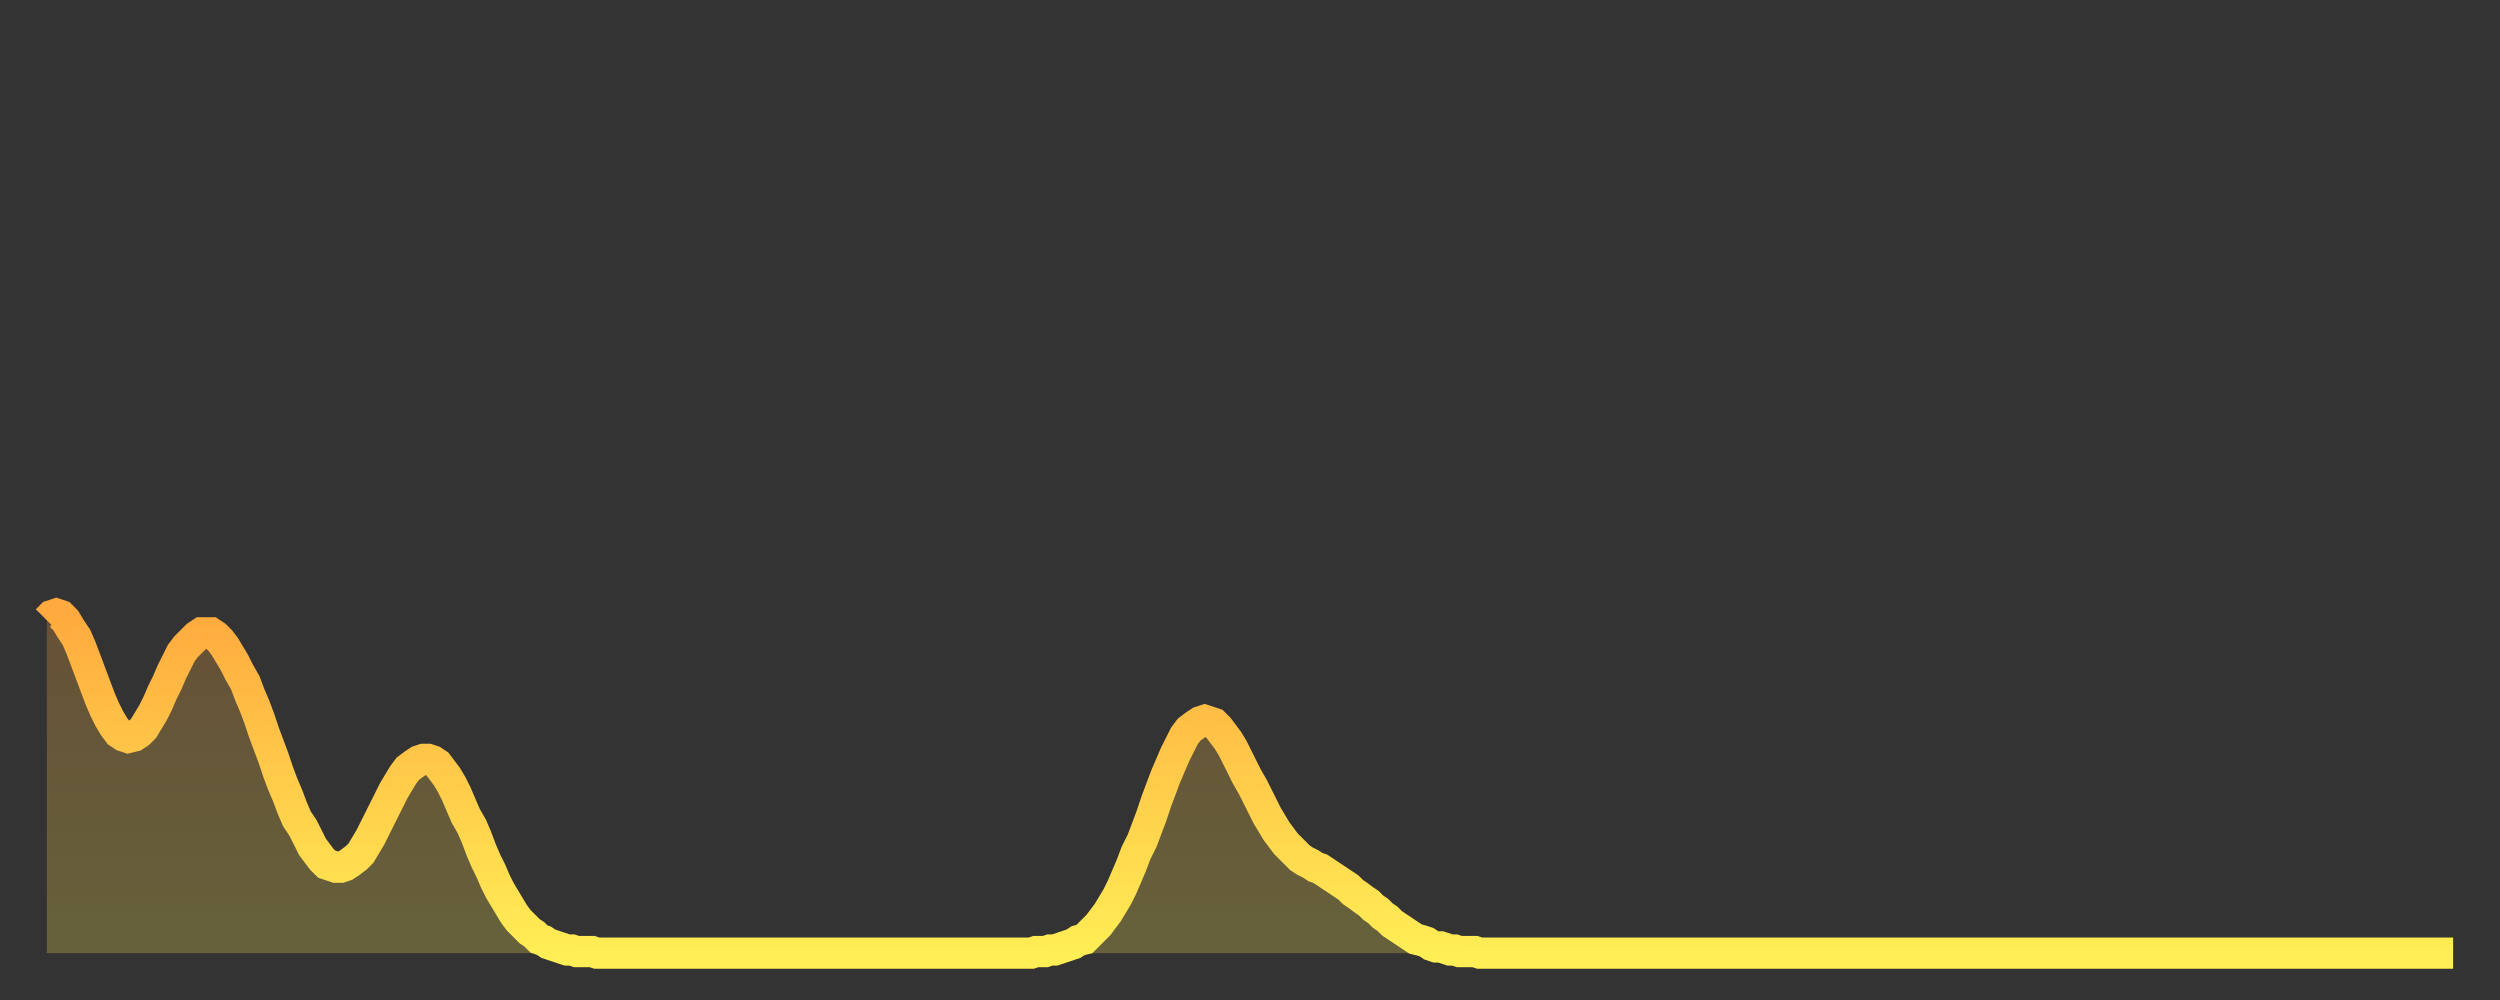 <?xml version="1.0" encoding="utf-8" ?>
<svg baseProfile="full" height="64" version="1.1" width="160" xmlns="http://www.w3.org/2000/svg" xmlns:ev="http://www.w3.org/2001/xml-events" xmlns:xlink="http://www.w3.org/1999/xlink"><rect width="100%" height="100%" fill="#333333" stroke="none"/><defs><linearGradient id="id124820" x1="0" x2="0" y1="0" y2="1"><stop offset="0%" stop-color="#ffaa3e" /><stop offset="50%" stop-color="#ffcc4a" /><stop offset="100%" stop-color="#ffee55" /></linearGradient></defs><g transform="translate(3,3)"><g><path d="M 0.0 36.7 L 0.3 36.4 0.6 36.3 0.9 36.4 1.2 36.7 1.5 37.2 1.9 37.8 2.2 38.5 2.5 39.3 2.8 40.1 3.1 40.9 3.4 41.7 3.7 42.4 4.0 43.0 4.3 43.5 4.6 43.9 4.9 44.1 5.2 44.2 5.6 44.1 5.9 43.9 6.2 43.6 6.5 43.1 6.8 42.6 7.1 42.0 7.4 41.3 7.7 40.7 8.0 40.0 8.3 39.4 8.6 38.8 8.9 38.4 9.3 38.0 9.6 37.7 9.9 37.5 10.2 37.5 10.5 37.5 10.8 37.7 11.1 38.0 11.4 38.4 11.7 38.9 12.0 39.4 12.3 40.0 12.7 40.7 13.0 41.5 13.3 42.2 13.6 43.0 13.9 43.9 14.2 44.7 14.5 45.5 14.8 46.4 15.1 47.2 15.4 47.9 15.7 48.7 16.0 49.4 16.4 50.0 16.7 50.6 17.0 51.2 17.3 51.6 17.6 52.0 17.9 52.3 18.2 52.4 18.5 52.5 18.8 52.5 19.1 52.4 19.4 52.2 19.8 51.9 20.1 51.6 20.4 51.1 20.7 50.6 21.0 50.0 21.3 49.4 21.6 48.8 21.9 48.2 22.2 47.6 22.5 47.1 22.8 46.6 23.1 46.2 23.5 45.9 23.8 45.7 24.1 45.6 24.4 45.6 24.7 45.7 25.0 45.9 25.3 46.3 25.6 46.7 25.9 47.2 26.2 47.8 26.5 48.5 26.8 49.2 27.2 49.9 27.5 50.6 27.8 51.4 28.1 52.1 28.4 52.7 28.7 53.4 29.0 54.0 29.3 54.5 29.6 55.0 29.9 55.5 30.2 55.9 30.6 56.3 30.9 56.6 31.2 56.8 31.5 57.1 31.8 57.2 32.1 57.4 32.4 57.5 32.7 57.6 33.0 57.7 33.3 57.8 33.6 57.8 33.9 57.9 34.3 57.9 34.6 57.9 34.9 57.9 35.2 58.0 35.5 58.0 35.8 58.0 36.1 58.0 36.4 58.0 36.7 58.0 37.0 58.0 37.3 58.0 37.7 58.0 38.0 58.0 38.3 58.0 38.6 58.0 38.9 58.0 39.2 58.0 39.5 58.0 39.8 58.0 40.1 58.0 40.4 58.0 40.7 58.0 41.0 58.0 41.4 58.0 41.7 58.0 42.0 58.0 42.3 58.0 42.6 58.0 42.9 58.0 43.2 58.0 43.5 58.0 43.8 58.0 44.1 58.0 44.4 58.0 44.7 58.0 45.1 58.0 45.4 58.0 45.7 58.0 46.0 58.0 46.3 58.0 46.6 58.0 46.9 58.0 47.2 58.0 47.5 58.0 47.8 58.0 48.1 58.0 48.5 58.0 48.8 58.0 49.1 58.0 49.4 58.0 49.7 58.0 50.0 58.0 50.3 58.0 50.6 58.0 50.9 58.0 51.2 58.0 51.5 58.0 51.8 58.0 52.2 58.0 52.5 58.0 52.8 58.0 53.1 58.0 53.4 58.0 53.7 58.0 54.0 58.0 54.3 58.0 54.6 58.0 54.9 58.0 55.2 58.0 55.6 58.0 55.9 58.0 56.2 58.0 56.5 58.0 56.8 58.0 57.1 58.0 57.4 58.0 57.7 58.0 58.0 58.0 58.3 58.0 58.6 58.0 58.9 58.0 59.3 58.0 59.6 58.0 59.9 58.0 60.2 58.0 60.5 58.0 60.8 58.0 61.1 58.0 61.4 58.0 61.7 58.0 62.0 58.0 62.3 58.0 62.6 58.0 63.0 58.0 63.3 57.9 63.6 57.9 63.9 57.9 64.2 57.8 64.5 57.8 64.8 57.7 65.1 57.6 65.4 57.5 65.7 57.4 66.0 57.2 66.4 57.1 66.7 56.8 67.0 56.5 67.3 56.2 67.6 55.8 67.9 55.4 68.2 54.9 68.5 54.4 68.8 53.8 69.1 53.1 69.4 52.4 69.7 51.6 70.1 50.8 70.4 50.0 70.7 49.2 71.0 48.3 71.3 47.5 71.6 46.7 71.9 46.0 72.2 45.3 72.5 44.7 72.8 44.1 73.1 43.7 73.5 43.4 73.8 43.2 74.1 43.1 74.4 43.2 74.7 43.3 75.0 43.6 75.3 44.0 75.6 44.4 75.9 44.9 76.2 45.5 76.5 46.1 76.8 46.7 77.2 47.4 77.5 48.0 77.8 48.6 78.1 49.2 78.4 49.7 78.7 50.2 79.0 50.6 79.3 51.0 79.6 51.3 79.9 51.6 80.2 51.9 80.5 52.1 80.9 52.3 81.2 52.5 81.5 52.6 81.8 52.8 82.1 53.0 82.4 53.2 82.7 53.4 83.0 53.6 83.3 53.8 83.6 54.1 83.9 54.3 84.3 54.6 84.6 54.8 84.9 55.1 85.2 55.3 85.5 55.6 85.8 55.8 86.1 56.1 86.4 56.3 86.7 56.5 87.0 56.7 87.3 56.9 87.6 57.1 88.0 57.2 88.3 57.3 88.6 57.5 88.9 57.6 89.2 57.6 89.5 57.7 89.8 57.8 90.1 57.8 90.4 57.9 90.7 57.9 91.0 57.9 91.4 57.9 91.7 58.0 92.0 58.0 92.3 58.0 92.6 58.0 92.9 58.0 93.2 58.0 93.5 58.0 93.8 58.0 94.1 58.0 94.4 58.0 94.7 58.0 95.1 58.0 95.4 58.0 95.7 58.0 96.0 58.0 96.3 58.0 96.6 58.0 96.9 58.0 97.2 58.0 97.5 58.0 97.8 58.0 98.1 58.0 98.4 58.0 98.8 58.0 99.1 58.0 99.4 58.0 99.7 58.0 100.0 58.0 100.3 58.0 100.6 58.0 100.9 58.0 101.2 58.0 101.5 58.0 101.8 58.0 102.2 58.0 102.5 58.0 102.8 58.0 103.1 58.0 103.4 58.0 103.7 58.0 104.0 58.0 104.3 58.0 104.6 58.0 104.9 58.0 105.2 58.0 105.5 58.0 105.9 58.0 106.2 58.0 106.5 58.0 106.8 58.0 107.1 58.0 107.4 58.0 107.7 58.0 108.0 58.0 108.3 58.0 108.6 58.0 108.9 58.0 109.3 58.0 109.6 58.0 109.9 58.0 110.2 58.0 110.5 58.0 110.8 58.0 111.1 58.0 111.4 58.0 111.7 58.0 112.0 58.0 112.3 58.0 112.6 58.0 113.0 58.0 113.3 58.0 113.6 58.0 113.9 58.0 114.2 58.0 114.5 58.0 114.8 58.0 115.1 58.0 115.4 58.0 115.7 58.0 116.0 58.0 116.3 58.0 116.7 58.0 117.0 58.0 117.3 58.0 117.6 58.0 117.9 58.0 118.2 58.0 118.5 58.0 118.8 58.0 119.1 58.0 119.4 58.0 119.7 58.0 120.1 58.0 120.4 58.0 120.7 58.0 121.0 58.0 121.3 58.0 121.6 58.0 121.9 58.0 122.2 58.0 122.5 58.0 122.8 58.0 123.1 58.0 123.4 58.0 123.8 58.0 124.1 58.0 124.4 58.0 124.7 58.0 125.0 58.0 125.3 58.0 125.6 58.0 125.9 58.0 126.2 58.0 126.5 58.0 126.8 58.0 127.2 58.0 127.5 58.0 127.8 58.0 128.1 58.0 128.4 58.0 128.7 58.0 129.0 58.0 129.3 58.0 129.6 58.0 129.9 58.0 130.2 58.0 130.5 58.0 130.9 58.0 131.2 58.0 131.5 58.0 131.8 58.0 132.1 58.0 132.4 58.0 132.7 58.0 133.0 58.0 133.3 58.0 133.6 58.0 133.9 58.0 134.2 58.0 134.6 58.0 134.9 58.0 135.2 58.0 135.5 58.0 135.8 58.0 136.1 58.0 136.4 58.0 136.7 58.0 137.0 58.0 137.3 58.0 137.6 58.0 138.0 58.0 138.3 58.0 138.6 58.0 138.9 58.0 139.2 58.0 139.5 58.0 139.8 58.0 140.1 58.0 140.4 58.0 140.7 58.0 141.0 58.0 141.3 58.0 141.7 58.0 142.0 58.0 142.3 58.0 142.6 58.0 142.9 58.0 143.2 58.0 143.5 58.0 143.8 58.0 144.1 58.0 144.4 58.0 144.7 58.0 145.1 58.0 145.4 58.0 145.7 58.0 146.0 58.0 146.3 58.0 146.6 58.0 146.9 58.0 147.2 58.0 147.5 58.0 147.8 58.0 148.1 58.0 148.4 58.0 148.8 58.0 149.1 58.0 149.4 58.0 149.7 58.0 150.0 58.0 150.3 58.0 150.6 58.0 150.9 58.0 151.2 58.0 151.5 58.0 151.8 58.0 152.1 58.0 152.5 58.0 152.8 58.0 153.1 58.0 153.4 58.0 153.7 58.0 154.0 58.0" fill="none" id="graph-curve" opacity="1" stroke="url(#id124820)" stroke-width="2" /><path d="M 0 58 L 0.0 36.7 0.3 36.4 0.6 36.3 0.9 36.4 1.2 36.7 1.5 37.2 1.9 37.8 2.2 38.5 2.5 39.3 2.8 40.1 3.1 40.9 3.4 41.7 3.7 42.4 4.0 43.0 4.3 43.5 4.6 43.9 4.9 44.1 5.2 44.2 5.6 44.1 5.9 43.9 6.2 43.6 6.5 43.1 6.8 42.6 7.1 42.0 7.4 41.3 7.7 40.7 8.0 40.0 8.3 39.4 8.6 38.8 8.9 38.4 9.3 38.0 9.6 37.7 9.9 37.5 10.2 37.5 10.5 37.5 10.8 37.7 11.1 38.0 11.4 38.4 11.7 38.9 12.0 39.4 12.3 40.0 12.7 40.7 13.0 41.5 13.3 42.2 13.6 43.0 13.9 43.9 14.2 44.7 14.5 45.5 14.8 46.4 15.1 47.2 15.4 47.9 15.7 48.7 16.0 49.4 16.4 50.0 16.7 50.6 17.0 51.2 17.3 51.6 17.6 52.0 17.9 52.3 18.2 52.4 18.5 52.5 18.8 52.5 19.1 52.4 19.4 52.2 19.8 51.9 20.1 51.6 20.4 51.1 20.7 50.6 21.0 50.0 21.3 49.4 21.6 48.8 21.9 48.2 22.2 47.6 22.5 47.1 22.8 46.6 23.1 46.2 23.5 45.9 23.8 45.7 24.1 45.6 24.4 45.6 24.7 45.7 25.0 45.9 25.3 46.3 25.6 46.7 25.9 47.2 26.2 47.8 26.5 48.5 26.8 49.2 27.2 49.9 27.5 50.6 27.8 51.4 28.1 52.1 28.4 52.7 28.7 53.4 29.0 54.0 29.3 54.5 29.6 55.0 29.9 55.5 30.2 55.9 30.6 56.3 30.9 56.6 31.2 56.8 31.5 57.1 31.8 57.2 32.1 57.4 32.4 57.5 32.7 57.6 33.0 57.7 33.3 57.8 33.6 57.8 33.9 57.9 34.3 57.9 34.6 57.9 34.9 57.9 35.2 58.0 35.5 58.0 35.8 58.0 36.1 58.0 36.4 58.0 36.7 58.0 37.0 58.0 37.3 58.0 37.7 58.0 38.0 58.0 38.3 58.0 38.6 58.0 38.9 58.0 39.2 58.0 39.5 58.0 39.8 58.0 40.1 58.0 40.4 58.0 40.7 58.0 41.0 58.0 41.4 58.0 41.7 58.0 42.0 58.0 42.3 58.0 42.6 58.0 42.9 58.0 43.2 58.0 43.5 58.0 43.8 58.0 44.1 58.0 44.4 58.0 44.7 58.0 45.1 58.0 45.4 58.0 45.7 58.0 46.0 58.0 46.3 58.0 46.6 58.0 46.9 58.0 47.2 58.0 47.5 58.0 47.8 58.0 48.1 58.0 48.5 58.0 48.8 58.0 49.1 58.0 49.4 58.0 49.7 58.0 50.0 58.0 50.3 58.0 50.6 58.0 50.9 58.0 51.2 58.0 51.5 58.0 51.8 58.0 52.2 58.0 52.5 58.0 52.8 58.0 53.1 58.0 53.4 58.0 53.7 58.0 54.0 58.0 54.3 58.0 54.6 58.0 54.9 58.0 55.2 58.0 55.6 58.0 55.9 58.0 56.2 58.0 56.5 58.0 56.8 58.0 57.1 58.0 57.4 58.0 57.7 58.0 58.0 58.0 58.3 58.0 58.6 58.0 58.9 58.0 59.3 58.0 59.6 58.0 59.9 58.0 60.2 58.0 60.5 58.0 60.8 58.0 61.1 58.0 61.4 58.0 61.7 58.0 62.0 58.0 62.3 58.0 62.6 58.0 63.0 58.0 63.3 57.9 63.6 57.9 63.9 57.9 64.2 57.8 64.5 57.8 64.8 57.7 65.1 57.6 65.4 57.5 65.7 57.4 66.0 57.2 66.4 57.1 66.7 56.8 67.0 56.5 67.3 56.2 67.6 55.8 67.9 55.4 68.2 54.9 68.5 54.4 68.8 53.8 69.1 53.1 69.4 52.4 69.7 51.6 70.1 50.8 70.4 50.0 70.7 49.2 71.0 48.3 71.3 47.5 71.6 46.7 71.9 46.0 72.2 45.3 72.5 44.7 72.8 44.1 73.1 43.7 73.5 43.4 73.8 43.2 74.1 43.1 74.4 43.2 74.7 43.3 75.0 43.6 75.3 44.0 75.6 44.4 75.9 44.9 76.2 45.5 76.5 46.1 76.8 46.7 77.2 47.4 77.5 48.0 77.8 48.6 78.1 49.2 78.4 49.7 78.7 50.2 79.0 50.6 79.3 51.0 79.6 51.3 79.9 51.6 80.2 51.9 80.5 52.1 80.9 52.3 81.2 52.5 81.5 52.6 81.8 52.8 82.1 53.0 82.4 53.2 82.7 53.4 83.0 53.6 83.3 53.8 83.6 54.1 83.9 54.3 84.3 54.6 84.6 54.8 84.9 55.1 85.2 55.3 85.5 55.6 85.8 55.8 86.1 56.1 86.4 56.3 86.7 56.5 87.0 56.7 87.3 56.9 87.6 57.1 88.0 57.2 88.3 57.3 88.6 57.5 88.9 57.6 89.2 57.6 89.5 57.7 89.8 57.8 90.1 57.8 90.4 57.9 90.7 57.9 91.0 57.9 91.4 57.9 91.7 58.0 92.0 58.0 92.3 58.0 92.6 58.0 92.9 58.0 93.2 58.0 93.5 58.0 93.8 58.0 94.1 58.0 94.4 58.0 94.7 58.0 95.1 58.0 95.4 58.0 95.7 58.0 96.0 58.0 96.3 58.0 96.6 58.0 96.9 58.0 97.2 58.0 97.5 58.0 97.8 58.0 98.1 58.0 98.4 58.0 98.8 58.0 99.1 58.0 99.4 58.0 99.7 58.0 100.0 58.0 100.3 58.0 100.6 58.0 100.9 58.0 101.2 58.0 101.5 58.0 101.8 58.0 102.2 58.0 102.5 58.0 102.8 58.0 103.1 58.0 103.4 58.0 103.7 58.0 104.0 58.0 104.3 58.0 104.6 58.0 104.9 58.0 105.2 58.0 105.5 58.0 105.9 58.0 106.2 58.0 106.5 58.0 106.8 58.0 107.1 58.0 107.4 58.0 107.7 58.0 108.0 58.0 108.3 58.0 108.6 58.0 108.9 58.0 109.3 58.0 109.6 58.0 109.9 58.0 110.2 58.0 110.5 58.0 110.8 58.0 111.1 58.0 111.4 58.0 111.7 58.0 112.0 58.0 112.3 58.0 112.6 58.0 113.0 58.0 113.3 58.0 113.6 58.0 113.9 58.0 114.2 58.0 114.5 58.0 114.8 58.0 115.1 58.0 115.4 58.0 115.7 58.0 116.0 58.0 116.3 58.0 116.7 58.0 117.0 58.0 117.3 58.0 117.6 58.0 117.9 58.0 118.2 58.0 118.5 58.0 118.8 58.0 119.1 58.0 119.4 58.0 119.7 58.0 120.1 58.0 120.4 58.0 120.7 58.0 121.0 58.0 121.3 58.0 121.6 58.0 121.9 58.0 122.2 58.0 122.5 58.0 122.8 58.0 123.1 58.0 123.4 58.0 123.8 58.0 124.1 58.0 124.4 58.0 124.7 58.0 125.0 58.0 125.3 58.0 125.6 58.0 125.9 58.0 126.2 58.0 126.5 58.0 126.8 58.0 127.2 58.0 127.5 58.0 127.8 58.0 128.1 58.0 128.4 58.0 128.7 58.0 129.0 58.0 129.3 58.0 129.6 58.0 129.9 58.0 130.2 58.0 130.5 58.0 130.9 58.0 131.2 58.0 131.5 58.0 131.8 58.0 132.1 58.0 132.4 58.0 132.7 58.0 133.0 58.0 133.3 58.0 133.6 58.0 133.9 58.0 134.2 58.0 134.6 58.0 134.9 58.0 135.2 58.0 135.5 58.0 135.8 58.0 136.1 58.0 136.4 58.0 136.7 58.0 137.0 58.0 137.3 58.0 137.6 58.0 138.0 58.0 138.3 58.0 138.6 58.0 138.9 58.0 139.2 58.0 139.5 58.0 139.8 58.0 140.1 58.0 140.4 58.0 140.7 58.0 141.0 58.0 141.3 58.0 141.7 58.0 142.0 58.0 142.3 58.0 142.6 58.0 142.9 58.0 143.2 58.0 143.5 58.0 143.8 58.0 144.1 58.0 144.4 58.0 144.7 58.0 145.1 58.0 145.4 58.0 145.7 58.0 146.0 58.0 146.3 58.0 146.6 58.0 146.9 58.0 147.2 58.0 147.5 58.0 147.8 58.0 148.1 58.0 148.4 58.0 148.8 58.0 149.1 58.0 149.4 58.0 149.7 58.0 150.0 58.0 150.3 58.0 150.6 58.0 150.9 58.0 151.2 58.0 151.5 58.0 151.8 58.0 152.1 58.0 152.5 58.0 152.8 58.0 153.1 58.0 153.4 58.0 153.7 58.0 154.0 58.0 154 58" fill="url(#id124820)" fill-opacity=".25" id="graph-shadow" /></g></g></svg>